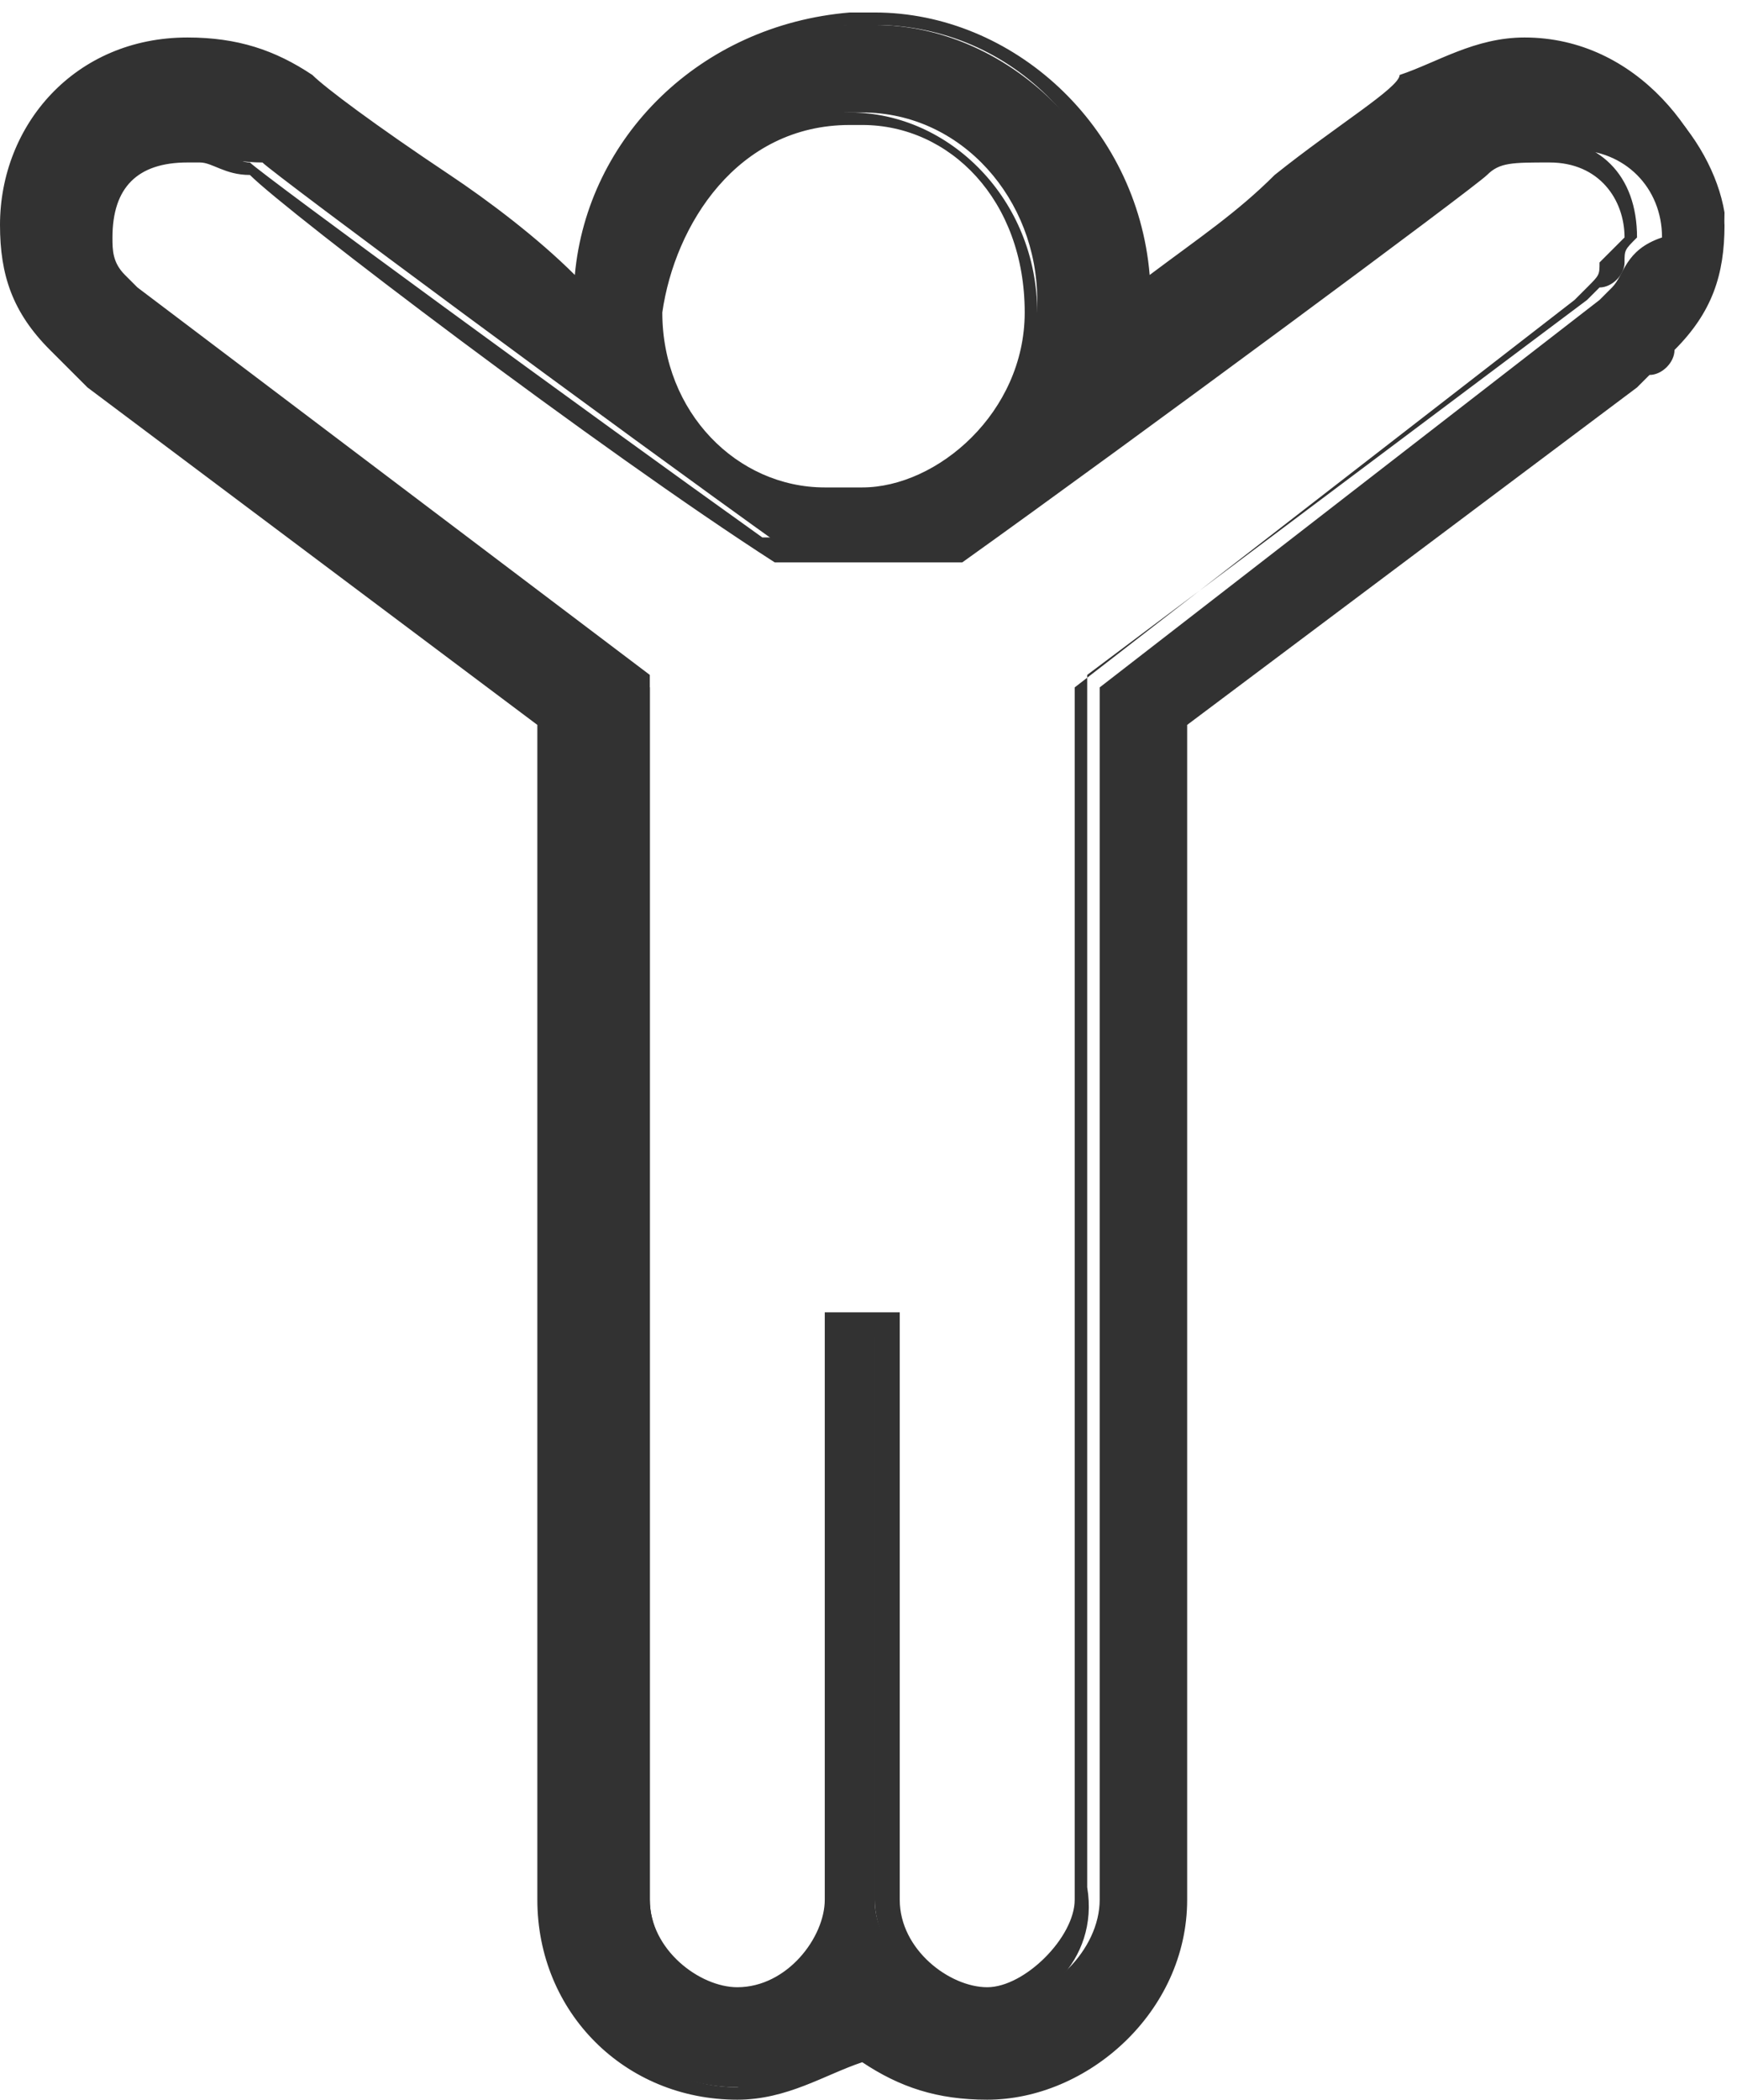<svg version="1.1" id="Vrstva_1" xmlns="http://www.w3.org/2000/svg" x="0" y="0" width="13.9" height="16.8" xml:space="preserve"><style>.st0{fill:#323232}</style><path class="st0" d="M12.3.4c-.4 0-.7.1-1 .3-.1.1-1.1.8-2.2 1.7C9.1 1.2 8.1.2 7 .2h-.2c-1.2 0-2.1 1-2.1 2.1C3.6 1.5 2.6.8 2.5.7c-.3-.1-.6-.3-1-.3C.7.4.1 1.1.1 1.8c0 .4.1.7.4 1 .2.1.2.1.3.2l3.6 2.8v9.4c0 .8.7 1.5 1.5 1.5.4 0 .7-.1 1-.3.3.1.6.3 1 .3.8 0 1.5-.7 1.5-1.5V5.8L13.1 3c.1-.1.3-.1.3-.3.3-.3.4-.6.4-1-.1-.6-.7-1.3-1.5-1.3zM6.8.9s0-.1 0 0h.1c.8 0 1.4.7 1.4 1.5S7.6 4 6.9 4h-.2c-.9 0-1.5-.7-1.5-1.5.2-.9.7-1.6 1.6-1.6zm6.1 1.4l-.1.1-4 3.1v9.7c0 .4-.4.8-.8.8-.6 0-1-.4-1-.8v-4.6h-.2v4.6c0 .4-.4.8-.8.8s-.8-.4-.8-.8V5.5l-4-3.1-.3-.1C.8 2.2.8 2 .8 1.9c0-.4.3-.7.7-.7.1 0 .3.1.6.1.1.1 2.8 2.1 4.2 3.1h1.5c1.4-1 4-2.9 4.2-3.1.1-.1.3-.1.6-.1.4 0 .7.3.7.7-.3.1-.3.3-.4.4z"/><path class="st0" d="M7.9 16.8c-.4 0-.7-.1-1-.3-.3.1-.6.3-1 .3-.9 0-1.6-.7-1.6-1.6V5.8L.7 3.1l-.3-.3c-.3-.3-.4-.6-.4-1C0 1 .6.3 1.5.3c.4 0 .7.1 1 .3.1.1.5.4 1.1.8.3.2.7.5 1 .8.1-1.1 1-2 2.2-2.1H7c1.1 0 2.1.9 2.2 2.1.4-.3.7-.5 1-.8.5-.4 1-.7 1-.8.3-.1.6-.3 1-.3.9 0 1.5.8 1.6 1.5 0 .4-.1.7-.4 1 0 .1-.1.2-.2.2l-.1.1-3.6 2.7v9.4c0 .9-.8 1.6-1.6 1.6zm-1-.5c.3.2.6.3 1 .3.8 0 1.4-.7 1.4-1.4V5.7L13 2.9c.1-.1.1-.1.2-.1s.1-.1.1-.1c.3-.3.4-.5.4-.9-.1-.6-.6-1.3-1.4-1.3-.4 0-.6.1-.9.3-.1.1-.5.4-1 .8-.4.2-.8.5-1.2.8l-.2.1v-.2C9 1.1 8.1.2 7 .2h-.2c-1.1.1-2 1.1-2 2.1v.2l-.2-.1-1.2-.9c-.6-.4-.9-.7-1-.8-.3-.1-.5-.2-.9-.2C.7.5.2 1.2.2 1.8c0 .4.1.6.4.9l.3.3 3.6 2.8v9.5c0 .8.7 1.4 1.4 1.4.4-.1.7-.2 1-.4zm1-.2c-.5 0-.9-.5-.9-.9v-4.5h-.1v4.5c0 .5-.5.9-.9.9s-1-.4-1-.9V5.6l-4-3-.1-.2C.7 2.2.7 2 .7 1.9c0-.5.3-.8.8-.8.1 0 .1 0 .2.1.1 0 .2.1.3.1.1.1 2.7 2 4.1 3h1.5c1.4-1 4-2.9 4.1-3 .2-.2.3-.2.6-.2.5 0 .8.3.8.8-.1.1-.1.1-.1.2s-.1.2-.2.2l-.1.1-4 3v9.7c.1.6-.4 1-.8 1zm-1.2-5.6h.5v4.7c0 .4.4.7.7.7s.7-.4.7-.7V5.5l4-3.1.1-.1c.1-.1.1-.1.1-.2l.2-.2c0-.3-.2-.6-.6-.6-.3 0-.4 0-.5.1-.1.1-2.8 2.1-4.2 3.1H6.2C4.8 3.6 2.3 1.7 2 1.4c-.2 0-.3-.1-.4-.1h-.1c-.4 0-.6.2-.6.6 0 .1 0 .2.1.3l.1.1 4.1 3.1v9.8c0 .4.4.7.7.7.4 0 .7-.4.7-.7v-4.7zm.2-6.4h-.3c-.8 0-1.5-.7-1.5-1.6.2-1 .8-1.6 1.6-1.6h.1c.8 0 1.5.7 1.5 1.6.1.8-.6 1.6-1.4 1.6zM6.8 1c-.9 0-1.4.8-1.5 1.5 0 .8.6 1.4 1.3 1.4h.3c.6 0 1.3-.6 1.3-1.4 0-.9-.6-1.5-1.3-1.5h-.1z"/></svg>